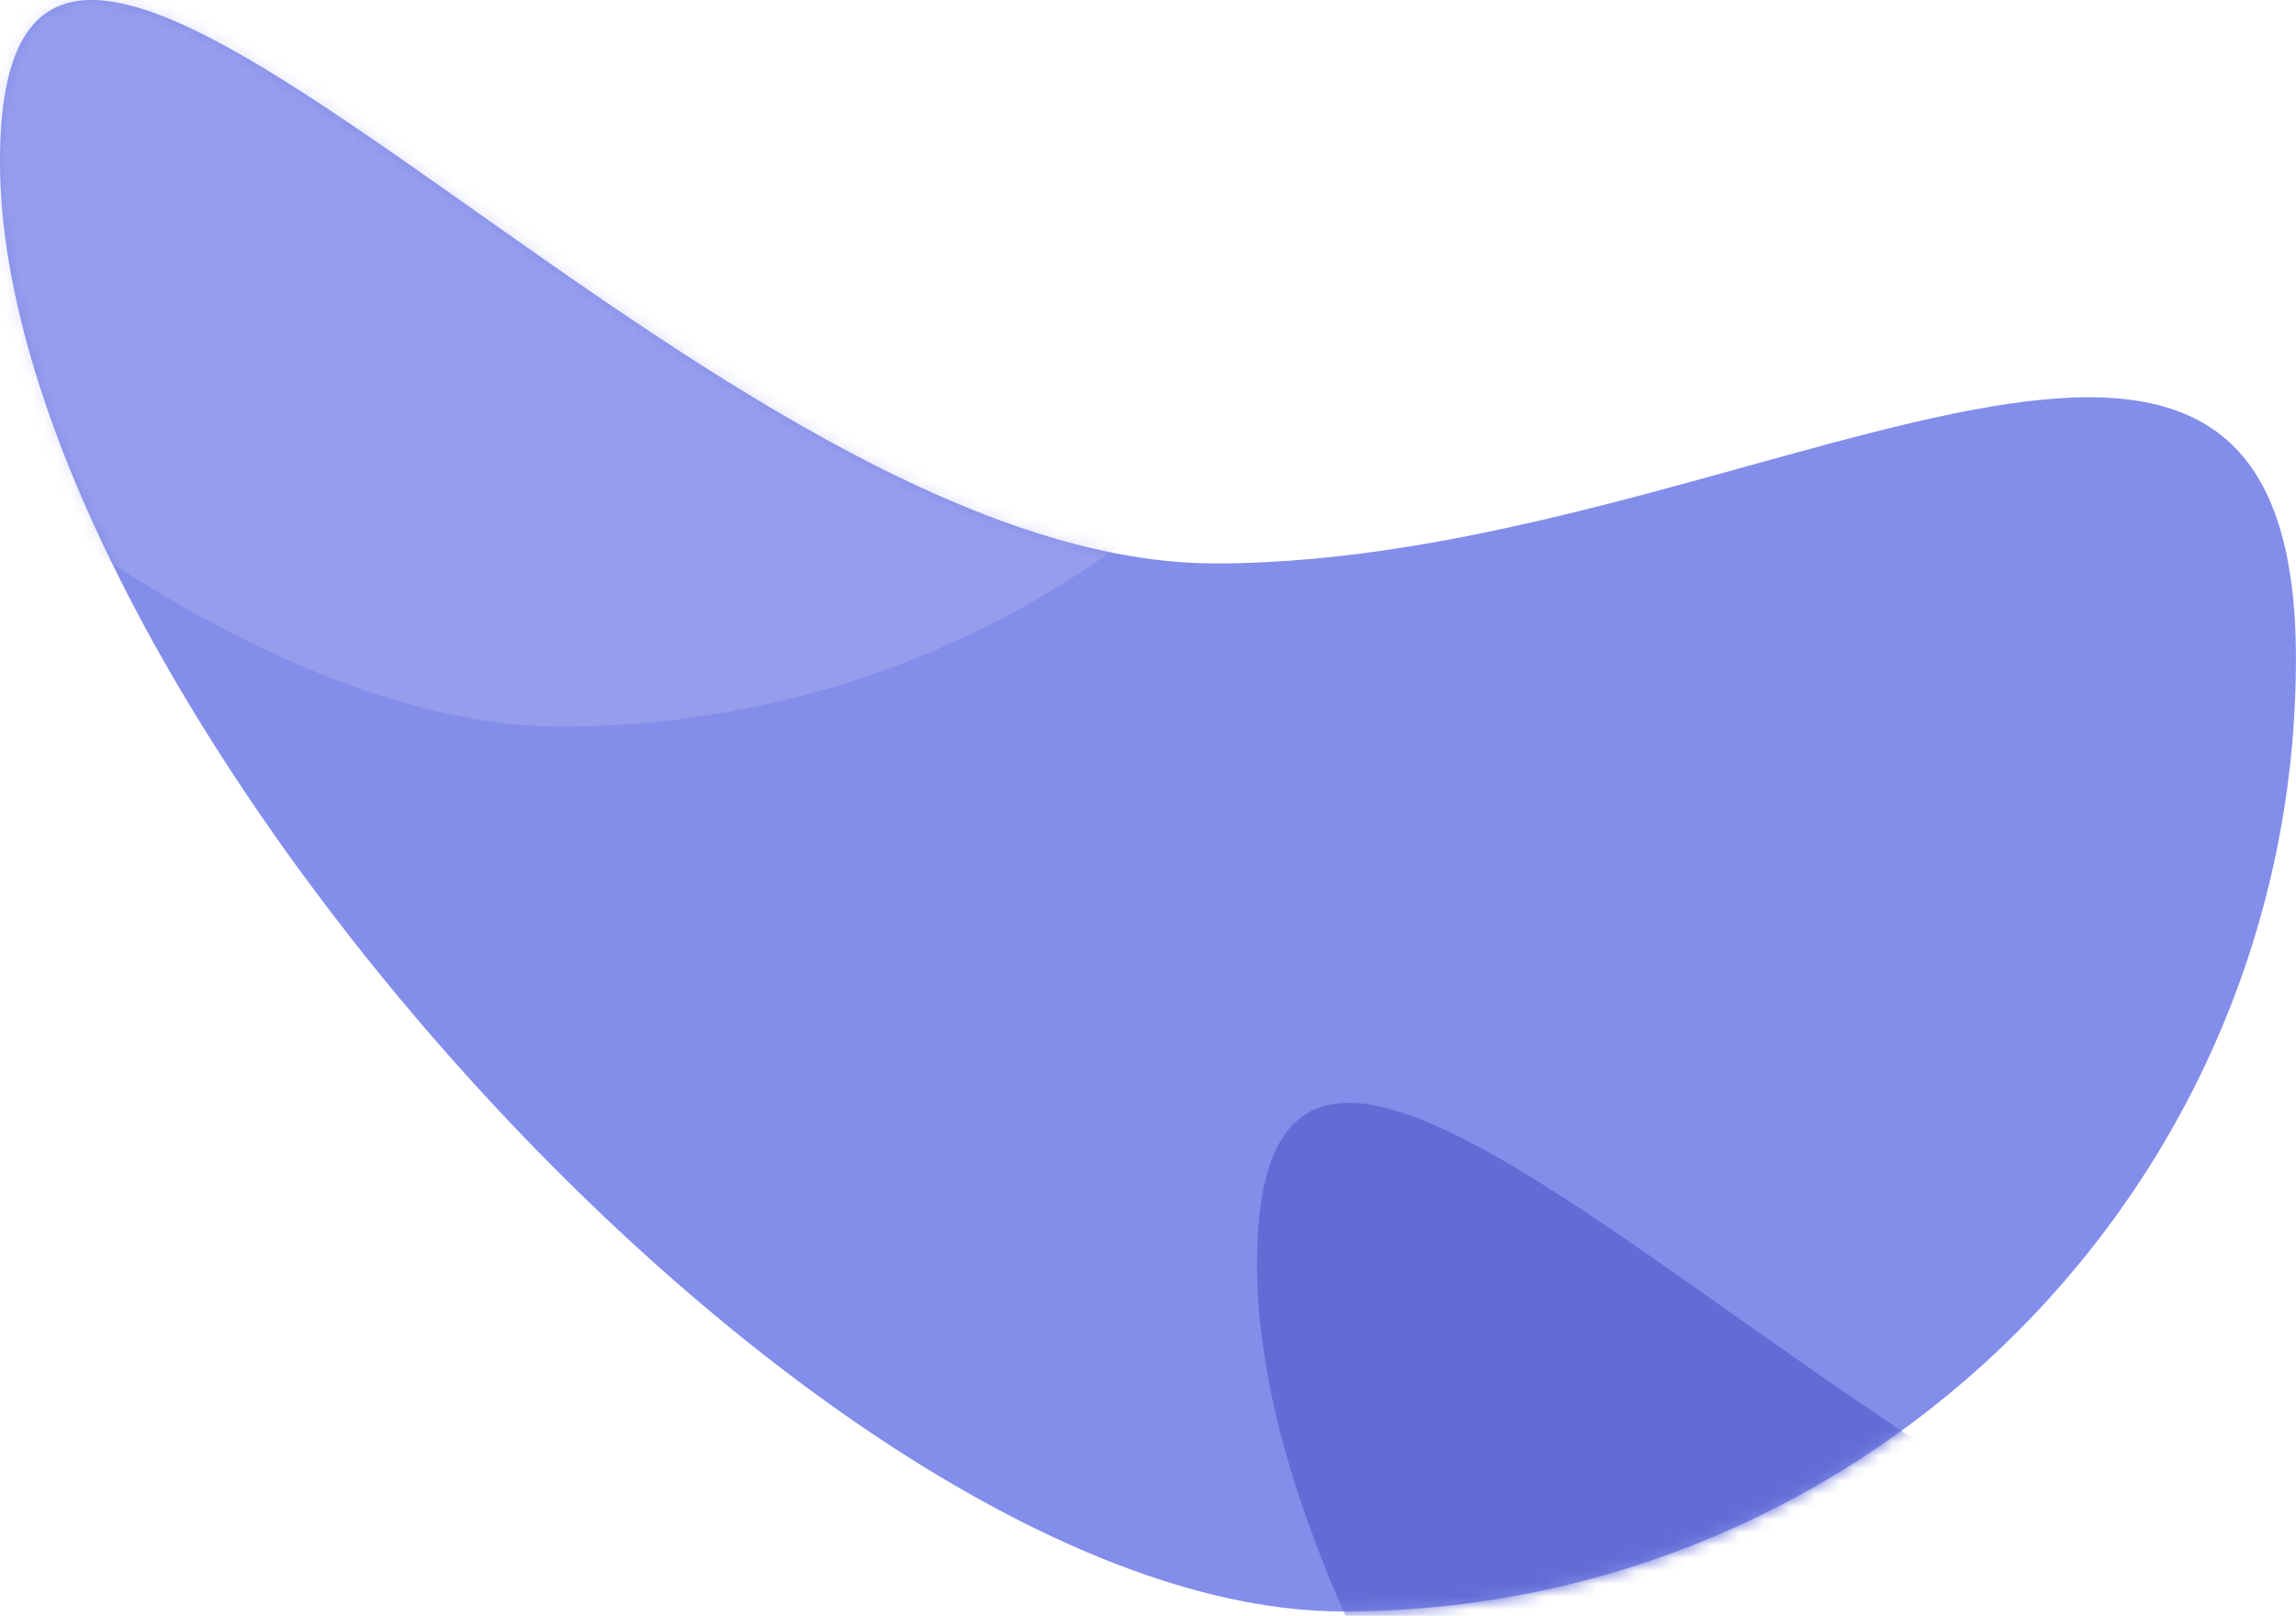 <svg width="179" height="126" viewBox="0 0 179 126" xmlns="http://www.w3.org/2000/svg" xmlns:xlink="http://www.w3.org/1999/xlink">
                                    <defs>
                                        <path d="M104.697 125.661c41.034 0 74.298-33.264 74.298-74.298s-43.231-7.425-84.265-7.425S0-28.44 0 12.593c0 41.034 63.663 113.068 104.697 113.068z" id="bubble-2-a"/>
                                    </defs>
                                    <g fill="none" fill-rule="evenodd">
                                        <mask id="bubble-2-b" fill="#fff">
                                            <use xlink:href="#bubble-2-a"/>
                                        </mask>
                                        <use fill="#838DEA" xlink:href="#bubble-2-a"/>
                                        <path d="M202.697 211.661c41.034 0 74.298-33.264 74.298-74.298s-43.231-7.425-84.265-7.425S98 57.56 98 98.593c0 41.034 63.663 113.068 104.697 113.068z" fill="#626CD5" mask="url(#bubble-2-b)"/>
                                        <path d="M43.697 56.661c41.034 0 74.298-33.264 74.298-74.298s-43.231-7.425-84.265-7.425S-61-97.44-61-56.407C-61-15.373 2.663 56.661 43.697 56.661z" fill="#B1B6F1" opacity=".64" mask="url(#bubble-2-b)"/>
                                    </g>
                                </svg>
